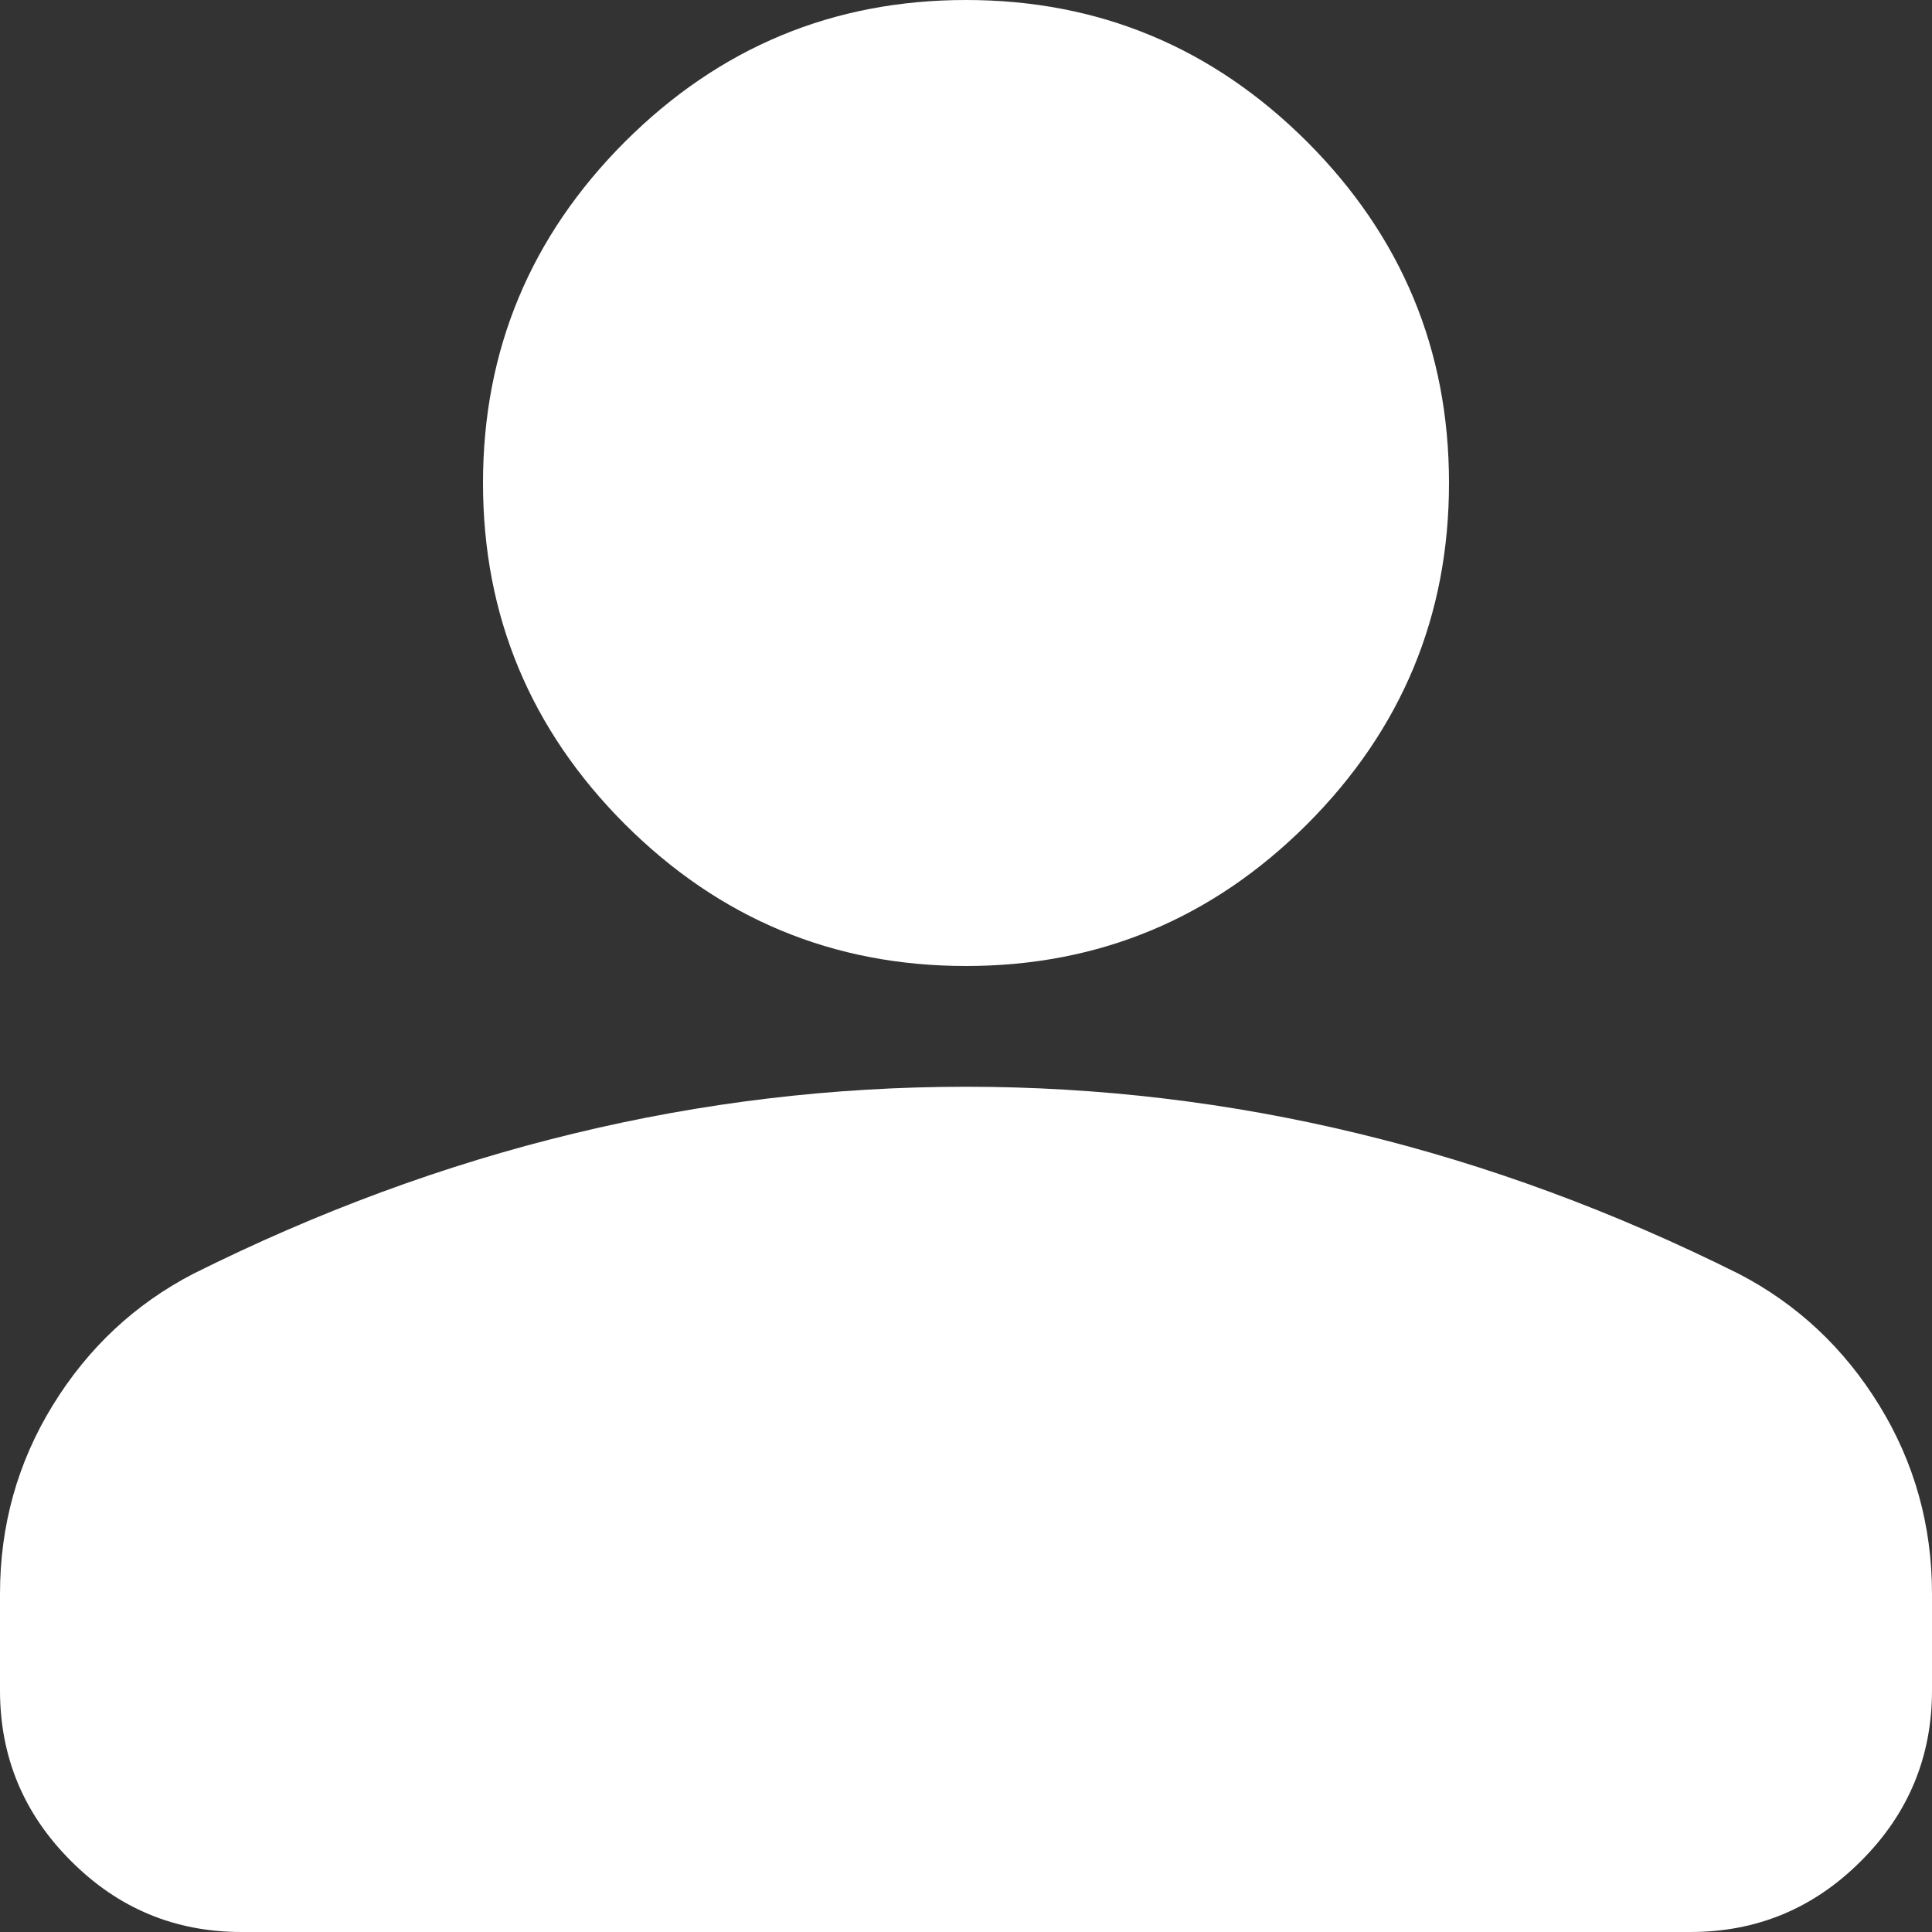 <svg width="12" height="12" viewBox="0 0 12 12" fill="none" xmlns="http://www.w3.org/2000/svg">
    <rect x="0" y="0" width="12" height="12" fill="#333333" stroke="none"/>
    <path d="M6 6C5.175 6 4.469 5.706 3.881 5.119C3.294 4.531 3 3.825 3 3C3 2.175 3.294 1.469 3.881 0.881C4.469 0.294 5.175 0 6 0C6.825 0 7.531 0.294 8.119 0.881C8.706 1.469 9 2.175 9 3C9 3.825 8.706 4.531 8.119 5.119C7.531 5.706 6.825 6 6 6ZM0 10.5V9.9C0 9.475 0.109 9.084 0.328 8.728C0.547 8.372 0.838 8.1 1.2 7.912C1.975 7.525 2.763 7.234 3.562 7.041C4.362 6.847 5.175 6.75 6 6.75C6.825 6.75 7.638 6.847 8.438 7.041C9.238 7.234 10.025 7.525 10.8 7.912C11.162 8.1 11.453 8.372 11.672 8.728C11.891 9.084 12 9.475 12 9.9V10.5C12 10.912 11.853 11.266 11.559 11.559C11.266 11.853 10.912 12 10.5 12H1.5C1.087 12 0.734 11.853 0.441 11.559C0.147 11.266 0 10.912 0 10.5Z" fill="white"/>
</svg>

